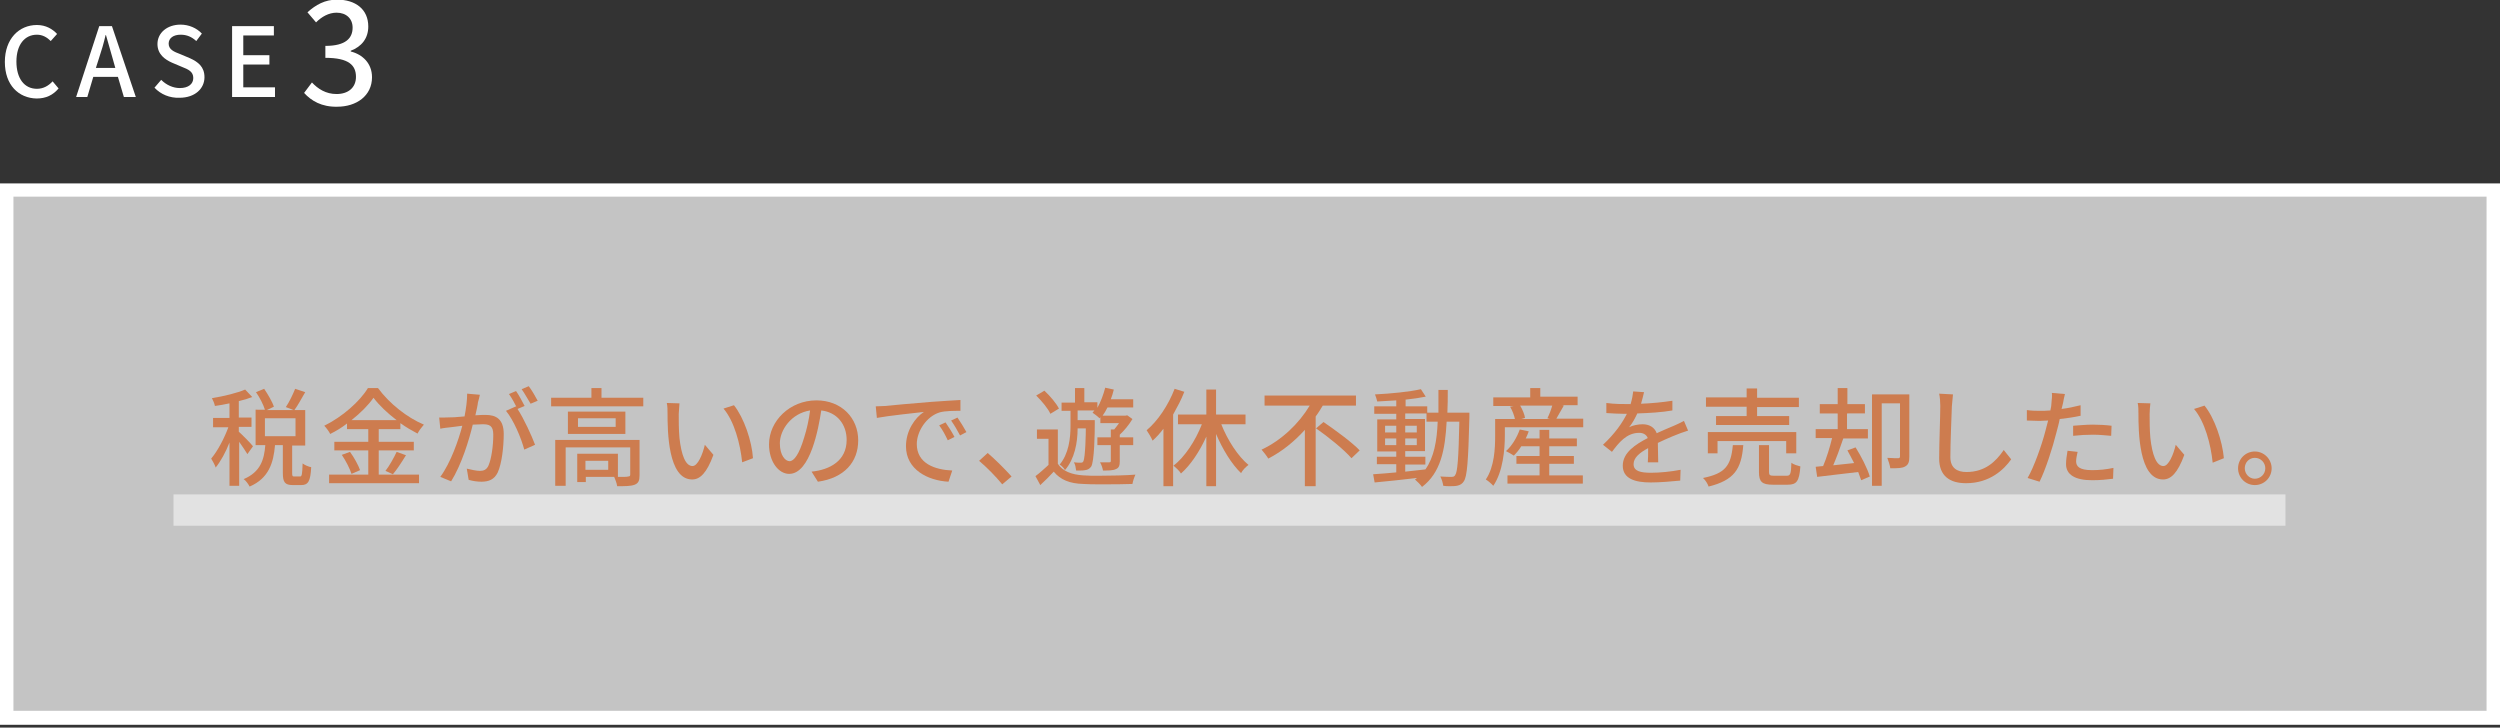 <?xml version="1.0" encoding="utf-8"?>
<!-- Generator: Adobe Illustrator 26.2.1, SVG Export Plug-In . SVG Version: 6.00 Build 0)  -->
<svg version="1.1" id="レイヤー_1" xmlns="http://www.w3.org/2000/svg" xmlns:xlink="http://www.w3.org/1999/xlink" x="0px"
	 y="0px" viewBox="0 0 670 195" style="enable-background:new 0 0 670 195;" xml:space="preserve">
<rect x="0" y="0" width="670" height="195" fill="#333333" stroke="none"/>
<style type="text/css">
	.st0{fill:#FFFFFF;fill-opacity:0.71;}
	.st1{fill:#FFFFFF;}
	.st2{fill:#CD7C4F;}
	.st3{opacity:0.51;fill:#FFFFFF;}
</style>
<g>
	<rect y="49.2" class="st0" width="670" height="145"/>
	<path class="st1" d="M666.4,52.7v137.8H3.6V52.7H666.4 M670,49.2H0v145h670V49.2L670,49.2z"/>
</g>
<g>
	<g>
		<path class="st2" d="M56.6,122.9c1.7-2,3.5-5.4,4.6-8.4h-4.1V112h4.4v-3.9c-1.3,0.3-2.6,0.5-3.9,0.7c-0.1-0.6-0.5-1.5-0.8-2.1
			c3.2-0.5,6.8-1.4,8.9-2.3l1.9,2c-1,0.4-2.3,0.8-3.6,1.1v4.4h3.4v2.5h-3.4v1.3c0.8,0.7,3.3,3.2,3.8,3.9l-1.5,2.1
			c-0.5-0.8-1.4-2.2-2.2-3.3v11.8h-2.6v-11.6c-1,2.6-2.4,5.1-3.7,6.7C57.6,124.6,57,123.6,56.6,122.9z M71.1,119.3h-2.6v-9.5H71
			c-0.4-1.3-1.4-3.3-2.4-4.7l2.2-0.9c1,1.5,2.2,3.5,2.6,4.8l-1.9,0.9h7.2l-2.1-0.8c0.9-1.3,1.9-3.4,2.5-4.9l2.7,0.9
			c-1,1.7-2,3.6-2.9,4.8h2.9v9.5h-3.5v7.4c0,0.8,0.1,0.9,0.6,0.9h1.5c0.5,0,0.6-0.5,0.7-3.5c0.5,0.4,1.6,0.9,2.3,1
			c-0.2,3.8-0.8,4.8-2.7,4.8h-2.2c-2.2,0-2.7-0.8-2.7-3.3v-7.4h-2.1c-0.4,4.8-1.7,8.9-6.8,11.1c-0.3-0.6-1-1.6-1.6-2
			C69.8,126.5,70.8,123.2,71.1,119.3z M79.2,116.9v-4.8H71v4.8H79.2z"/>
		<path class="st2" d="M86.9,114.1c4.9-2.4,9.6-6.6,11.7-10.1h2.7c3.1,4.2,7.8,7.9,12.3,9.8c-0.6,0.7-1.3,1.6-1.7,2.4
			c-1.5-0.8-3.1-1.7-4.6-2.8v1.6h-5.8v3.4h9.4v2.3h-9.4v6.5h10.8v2.3H88.2v-2.3h10.5v-6.5h-9.1v-2.3h9.1V115H93v-1.5
			c-1.4,1.1-2.9,2-4.5,2.8C88.2,115.7,87.5,114.7,86.9,114.1z M91.6,121.9l2.2-0.8c1.1,1.5,2.2,3.5,2.7,4.9l-2.3,1
			C93.8,125.7,92.7,123.5,91.6,121.9z M106.3,112.6c-2.5-1.9-4.7-4-6.2-6c-1.4,2-3.5,4.1-5.9,6H106.3z M106.3,121.1l2.5,0.9
			c-1.1,1.8-2.4,3.8-3.5,5.1l-2-0.9C104.4,124.8,105.6,122.6,106.3,121.1z"/>
		<path class="st2" d="M117.7,111.9c0.4,0,0.8,0,1.2,0c1.9,0,3.8-0.1,5.6-0.3c0.4-2.1,0.7-4.2,0.7-6.1l3.4,0.3
			c-0.1,0.6-0.3,1.3-0.5,2c-0.1,0.9-0.4,2.2-0.7,3.5c1.2-0.1,2.2-0.1,2.8-0.1c2.7,0,4.8,1.1,4.8,5.1c0,3.4-0.5,7.9-1.6,10.3
			c-0.9,1.9-2.4,2.5-4.4,2.5c-1.1,0-2.4-0.2-3.4-0.5l-0.5-3c1.2,0.3,2.7,0.6,3.5,0.6c1,0,1.8-0.3,2.3-1.4c0.8-1.8,1.3-5.3,1.3-8.3
			c0-2.5-1.1-2.8-2.9-2.8c-0.6,0-1.5,0.1-2.6,0.1c-1,4.2-3,10.7-5.8,15.2l-2.9-1.2c2.8-3.8,4.9-9.9,5.9-13.7
			c-1.3,0.2-2.4,0.3-3.1,0.4c-0.8,0.1-2,0.2-2.8,0.4L117.7,111.9z M138.3,108.9c0.1,0.2,0.3,0.4,0.4,0.7c-0.6-1.2-1.5-2.9-2.3-4
			l1.9-0.8c0.7,1,1.7,2.8,2.3,4l-1.9,0.8c1.7,2.6,3.8,7.2,4.7,9.6l-2.9,1.3c-0.8-3.1-2.9-8-4.9-10.4L138.3,108.9z M139.8,104.3
			l1.9-0.8c0.8,1,1.8,2.8,2.4,3.9l-1.9,0.8C141.5,107.1,140.6,105.4,139.8,104.3z"/>
		<path class="st2" d="M147.6,106.6h10.9V104h2.7v2.6h11.2v2.3h-24.7V106.6z M148.8,130.4v-12.5h22.6v9.5c0,1.4-0.3,2.1-1.3,2.5
			s-2.5,0.4-4.7,0.4c-0.1-0.8-0.5-1.8-0.8-2.5h-7.6v1.4h-2.3v-7.6h10.9v6.2c0.5,0,1,0,1.4,0c0.6,0,1.1,0,1.3-0.1
			c0.4,0,0.6-0.1,0.6-0.5v-7.3h-17.3v10.3H148.8z M152.2,116.3v-6h15.4v6H152.2z M165,114.4v-2.3h-10.1v2.3H165z M156.9,123.5v2.4
			h6.1v-2.4H156.9z"/>
		<path class="st2" d="M181.9,111c0,1.8,0,4.2,0.2,6.4c0.5,4.5,1.6,7.5,3.5,7.5c1.4,0,2.7-3.1,3.3-5.7l2.3,2.7
			c-1.8,4.9-3.6,6.6-5.7,6.6c-6.5,0-6.6-13-6.6-17.8c0-0.7,0-1.9-0.2-2.7l3.4,0.1C182.1,108.8,181.9,110.2,181.9,111z M201.8,122.8
			l-2.9,1.1c-0.5-4.9-2.1-11-5-14.4l2.8-0.9C199.4,112,201.5,118.2,201.8,122.8z"/>
		<path class="st2" d="M217.5,126.4c4.9-0.5,9.4-2.9,9.4-8.5c0-4.1-2.5-7.4-6.8-7.9c-0.7,4.6-2.9,17-8.6,17c-2.8,0-5.4-3.2-5.4-7.9
			c0-6.3,5.6-11.8,12.7-11.8c6.8,0,11.2,4.8,11.2,10.7c0,5.9-3.8,10.1-10.8,11.1L217.5,126.4z M215.5,117.3c0.7-2.2,1.3-4.8,1.6-7.3
			c-5.1,0.8-8.1,5.3-8.1,8.8c0,3.3,1.5,4.8,2.6,4.8C212.8,123.6,214.2,121.7,215.5,117.3z"/>
		<path class="st2" d="M237.2,108.8c2.1-0.2,7.2-0.7,12.4-1.1c3-0.2,5.8-0.4,7.8-0.5l0,2.9c-1.6,0-4,0-5.5,0.4
			c-3.7,1.1-6.2,5.2-6.2,8.5c0,5.2,4.8,6.9,9.5,7.1l-1,3c-5.6-0.3-11.4-3.3-11.4-9.5c0-4.3,2.5-7.7,4.8-9.2c-2.5,0.3-9.4,1-12.6,1.6
			l-0.3-3.1C235.7,108.9,236.7,108.8,237.2,108.8z M255.8,117.1L254,118c-0.7-1.5-1.4-2.8-2.3-4l1.7-0.8
			C254.1,114.2,255.2,115.9,255.8,117.1z M259,115.8l-1.7,0.9c-0.8-1.5-1.5-2.7-2.4-4l1.7-0.8C257.3,112.9,258.4,114.7,259,115.8z"
			/>
		<path class="st2" d="M268.6,129.8c-1.8-2.2-4.2-4.6-6.2-6.3l2.3-2.1c2,1.7,4.7,4.4,6.4,6.3L268.6,129.8z"/>
		<path class="st2" d="M277.5,127.6c1.1-0.8,2.3-1.9,3.5-3v-7h-3.1v-2.5h5.6v9.2c1.3,2,3.7,2.9,6.8,3.1c1.1,0.1,2.6,0.1,4.2,0.1
			c3.3,0,7.3-0.1,9.8-0.3c-0.3,0.6-0.7,1.8-0.8,2.5c-2.2,0.1-5.5,0.1-8.5,0.1c-1.7,0-3.4,0-4.7-0.1c-3.6-0.1-6.1-1.1-7.9-3.3
			c-1.1,1.2-2.3,2.4-3.6,3.6L277.5,127.6z M279.9,104.7c1.5,1.4,3.2,3.4,3.9,4.8l-2.3,1.4c-0.6-1.4-2.3-3.4-3.8-4.9L279.9,104.7z
			 M284,124.5c2.4-2.9,2.9-6.9,2.9-10.5v-3.9h-2.4v-2.2h3.6V104h2.5v3.8h3.5v1.5c0.9-1.6,1.6-3.5,2.1-5.4l2.3,0.5
			c-0.2,0.9-0.5,1.8-0.8,2.6h6v2.2h-6.9c-0.4,0.8-0.8,1.5-1.3,2.2h6.1l0.5-0.1l1.4,1c-0.9,1.5-2.2,3.1-3.4,4.2v0.7h3.6v2.1h-3.6v4.3
			c0,1.1-0.2,1.8-1,2.1c-0.8,0.4-1.9,0.4-3.5,0.4c-0.1-0.6-0.4-1.6-0.8-2.2c1.1,0,2.2,0,2.5,0c0.3,0,0.4-0.1,0.4-0.4v-4.2h-3.6v-2.1
			h3.6v-2.1h0.9c0.4-0.5,0.9-1.1,1.3-1.7h-5v-1.6l-0.2,0.3c-0.4-0.4-1.3-1.1-1.9-1.5c0.2-0.2,0.3-0.4,0.5-0.6h-4.5v2.6h4.6
			c0,0,0,0.7,0,1c0,2.2-0.1,10.3-1,11.5c-0.5,0.6-0.9,0.8-1.6,0.9c-0.4,0.1-0.9,0.1-1.5,0.1c-0.3,0-0.6,0-0.9,0
			c-0.1-0.7-0.2-1.6-0.6-2.2c0.8,0.1,1.5,0.1,1.8,0.1s0.5,0,0.7-0.3c0.6-0.9,0.7-7.9,0.7-8.9h-2.2c0,3.8-0.8,8.2-3.4,11.2
			C285.3,125.6,284.5,124.8,284,124.5z"/>
		<path class="st2" d="M314.8,104.2l2.6,0.8c-0.8,2.1-1.9,4.1-3,6.1v19.2h-2.6v-15.4c-0.9,1.2-1.9,2.3-2.9,3.2
			c-0.3-0.7-1.1-2.1-1.6-2.8C310.3,112.8,313.1,108.6,314.8,104.2z M322.1,113.7h-6.4v-2.6h7.6v-6.7h2.6v6.7h7.9v2.6h-6.5
			c1.7,4.3,4.5,8.6,7.3,10.9c-0.7,0.5-1.6,1.4-2,2.2c-2.5-2.4-4.9-6.3-6.7-10.5v14h-2.6v-13.3c-1.8,4-4.2,7.6-6.8,9.9
			c-0.4-0.7-1.4-1.6-2-2.1C317.5,122.5,320.4,118.1,322.1,113.7z"/>
		<path class="st2" d="M351,108.7h-12.1V106h24.5v2.7h-8.9c-0.6,1-1.2,2-1.9,2.9v18.7h-2.9v-15.1c-2.8,3.1-6.1,5.8-9.8,7.7
			c-0.4-0.7-1.3-1.8-1.8-2.4C343.5,118,348.2,113.4,351,108.7z M352.7,114.8l2-1.7c3.2,2.2,7.6,5.4,9.7,7.6l-2.2,2.1
			C360.2,120.5,356,117.1,352.7,114.8z"/>
		<path class="st2" d="M374.2,126.6v-2.2H369v-2h5.2V121h-5.1v-8.6h5.1v-1.5h-5.9v-2h5.9v-1.6c-1.7,0.1-3.5,0.2-5.1,0.3
			c-0.1-0.5-0.4-1.4-0.6-1.9c4.2-0.2,9.3-0.7,12.3-1.4l1.3,2c-1.5,0.3-3.4,0.6-5.4,0.8v1.8h5.8v1.7h3c0-1.9,0-4,0-6.1h2.5
			c0,2.1,0,4.2-0.1,6.1h5.9c0,0,0,0.9,0,1.2c-0.3,11.8-0.6,15.9-1.5,17.2c-0.8,1.3-2.3,1.3-3.7,1.3c-0.6,0-1.2,0-1.8-0.1
			c-0.1-0.7-0.4-1.8-0.8-2.5c1.3,0.1,2.5,0.1,3,0.1c0.5,0,0.8-0.1,1-0.5c0.6-0.8,0.9-4.4,1.1-14.3h-3.4c-0.4,7.6-1.6,13.7-6.6,17.5
			c-0.4-0.6-1.3-1.5-1.9-2c0.2-0.1,0.4-0.2,0.5-0.4c-4.1,0.5-8.2,0.9-11.3,1.2l-0.4-2.2C369.9,127,371.9,126.8,374.2,126.6z
			 M371.2,115.9h3v-1.8h-3V115.9z M371.2,119.3h3v-1.8h-3V119.3z M382,122.5v2h-5.4v1.9c1.8-0.2,3.6-0.4,5.4-0.6
			c2.3-3.2,3.1-7.6,3.3-12.8h-3v-2.2h-5.7v1.5h5.3v8.6h-5.3v1.5H382z M376.6,114.1v1.8h3.1v-1.8H376.6z M376.6,117.5v1.8h3.1v-1.8
			H376.6z"/>
		<path class="st2" d="M400.7,116.8v-4.5h5.3c-0.2-1-0.7-2.3-1.3-3.3l1-0.2h-5.5v-2.3h9.9V104h2.7v2.3h10v2.3h-4.1l0.4,0.1
			c-0.7,1.2-1.4,2.5-2,3.5h7.2v2.3h-21v2.2c0,3.8-0.5,9.7-3.1,13.5c-0.4-0.5-1.5-1.4-2-1.7C400.5,125.1,400.7,120.2,400.7,116.8z
			 M403.6,120.9c1.6-1.4,2.9-3.6,3.7-5.8l2.4,0.5c-0.2,0.6-0.5,1.3-0.8,1.9h3.7v-2.3h2.6v2.3h7.4v2.1h-7.4v2.6h6.6v2.1h-6.6v3.1h9
			v2.2H404v-2.2h8.6v-3.1h-6.2v-2.1h6.2v-2.6h-4.9c-0.6,1-1.3,1.8-2,2.5C405.3,121.8,404.2,121.2,403.6,120.9z M408.7,112l-1,0.3
			h7.7l-0.7-0.2c0.5-1,1-2.3,1.3-3.4h-8.6C408,109.7,408.6,111.1,408.7,112z"/>
		<path class="st2" d="M441.6,124.1c0.1-1,0.1-2.6,0.1-4c-2.4,1.3-3.9,2.6-3.9,4.3c0,1.9,1.9,2.3,4.7,2.3c2.3,0,5.4-0.3,7.9-0.8
			l-0.1,2.9c-2.1,0.2-5.3,0.5-7.9,0.5c-4.2,0-7.5-1-7.5-4.5c0-3.5,3.4-5.7,6.7-7.4c-0.4-1-1.3-1.4-2.3-1.4c-3.4,0-5.5,2.7-7.3,5.1
			l-2.4-1.9c3.3-3.1,5.2-5.9,6.4-8.3h-0.8c-1.2,0-3.2-0.1-4.7-0.2v-2.7c2.2,0.3,4.3,0.3,6.5,0.3c0.4-1.3,0.6-2.5,0.7-3.4l2.9,0.2
			c-0.2,0.8-0.4,1.8-0.8,3.1c2.8-0.1,5.8-0.4,8.4-0.8v2.6c-2.8,0.5-6.3,0.7-9.4,0.8c-0.6,1.3-1.3,2.6-2.2,3.7
			c0.9-0.5,2.5-0.8,3.6-0.8c1.8,0,3.2,0.8,3.8,2.4c1.7-0.8,3.2-1.4,4.6-2c0.9-0.4,1.8-0.8,2.7-1.3l1.1,2.6c-2.6,0.8-5.6,2.1-8.1,3.3
			c0,1.6,0.1,3.9,0.1,5.2H441.6z"/>
		<path class="st2" d="M467.2,119.3c-0.5,6.5-2.5,9.4-9.3,11.1c-0.2-0.7-0.9-1.8-1.5-2.3c5.9-1.2,7.5-3.2,8-8.8H467.2z M468.1,106.6
			v-2.5h2.8v2.5h11.2v2.5h-11.2v2.4h8.6v2.4h-19.6v-2.4h8.2V109h-10.9v-2.5H468.1z M457.7,115.8h23.7v5.7h-2.7v-3.3h-18.4v3.3h-2.6
			V115.8z M471.4,126.5v-7.2h2.7v7.2c0,0.8,0.2,1,1.3,1h3.4c1,0,1.2-0.4,1.3-3.5c0.5,0.5,1.7,0.8,2.4,1c-0.3,4-1,4.9-3.4,4.9h-4
			C472.2,129.9,471.4,129.1,471.4,126.5z"/>
		<path class="st2" d="M486.6,125.1c0.6-0.1,1.3-0.1,2-0.2c0.9-2.1,1.8-5,2.4-7.5h-4.4V115h5.9v-4.2h-4.8v-2.5h4.8V104h2.6v4.3h4.7
			v2.5H495v4.2h5.6v2.5H494c-0.8,2.4-1.8,5.1-2.7,7.2c1.8-0.2,3.7-0.4,5.6-0.6c-0.6-1.2-1.2-2.3-1.8-3.4l2.2-0.8
			c1.5,2.4,3.2,5.7,3.8,7.8l-2.3,1c-0.2-0.6-0.5-1.4-0.8-2.2c-4,0.5-8,0.9-11,1.3L486.6,125.1z M501.6,105.7h10.1v16.7
			c0,1.3-0.2,2.1-1.1,2.6c-0.8,0.5-2.1,0.5-4,0.5c-0.1-0.8-0.5-2-0.8-2.8c0.8,0,1.5,0.1,2,0.1c0.4,0,0.7,0,0.9,0
			c0.3,0,0.5-0.1,0.5-0.5v-14.2h-4.9v22.1h-2.6V105.7z"/>
		<path class="st2" d="M523.4,105.7c-0.1,1-0.2,2.2-0.3,3.2c-0.1,3.2-0.4,9.7-0.4,13.6c0,3,1.9,4,4.3,4c5,0,7.9-2.8,10-5.9l2,2.5
			c-1.9,2.7-5.7,6.4-12.1,6.4c-4.3,0-7.2-1.9-7.2-6.6c0-4,0.3-11.4,0.3-14.1c0-1.2-0.1-2.3-0.3-3.3L523.4,105.7z"/>
		<path class="st2" d="M557.7,111.4c-1.8,0.4-3.8,0.7-5.7,0.9c-0.2,1.2-0.6,2.5-0.9,3.7c-1,4-2.9,9.9-4.5,13.1l-3.2-1
			c1.7-2.9,3.8-8.8,4.8-12.7c0.2-0.9,0.5-1.8,0.7-2.7c-0.8,0-1.6,0.1-2.3,0.1c-1.3,0-2.3-0.1-3.4-0.1l0-2.8c1.4,0.2,2.4,0.2,3.5,0.2
			c0.9,0,1.8,0,2.8-0.1c0.2-0.8,0.3-1.6,0.3-2.1c0.1-0.9,0.2-2,0.1-2.6l3.5,0.3c-0.2,0.7-0.4,1.9-0.5,2.4l-0.4,1.6
			c1.7-0.2,3.5-0.6,5.1-1V111.4z M556.8,121.1c-0.2,0.9-0.4,1.8-0.4,2.5c0,1.3,0.7,2.4,4.3,2.4c1.9,0,3.8-0.2,5.7-0.6l-0.1,2.9
			c-1.6,0.2-3.4,0.4-5.6,0.4c-4.6,0-7-1.5-7-4.3c0-1.2,0.2-2.4,0.4-3.6L556.8,121.1z M555.6,114.1c1.5-0.1,3.5-0.3,5.3-0.3
			c1.7,0,3.4,0.1,5,0.3l-0.1,2.7c-1.4-0.1-3.1-0.3-4.8-0.3c-1.9,0-3.6,0.1-5.4,0.3V114.1z"/>
		<path class="st2" d="M576.1,111c0,1.8,0,4.2,0.2,6.4c0.5,4.5,1.6,7.5,3.5,7.5c1.4,0,2.7-3.1,3.3-5.7l2.3,2.7
			c-1.8,4.9-3.6,6.6-5.7,6.6c-6.5,0-6.6-13-6.6-17.8c0-0.7,0-1.9-0.2-2.7l3.4,0.1C576.2,108.8,576.1,110.2,576.1,111z M596,122.8
			L593,124c-0.5-4.9-2.1-11-5-14.4l2.8-0.9C593.5,112,595.6,118.2,596,122.8z"/>
		<path class="st2" d="M608.8,125.5c0,2.5-2,4.5-4.5,4.5c-2.5,0-4.5-2-4.5-4.5s2-4.5,4.5-4.5C606.8,121,608.8,123.1,608.8,125.5z
			 M607.1,125.5c0-1.5-1.2-2.8-2.8-2.8c-1.5,0-2.7,1.2-2.7,2.8c0,1.5,1.2,2.8,2.7,2.8C605.8,128.3,607.1,127.1,607.1,125.5z"/>
	</g>
</g>
<g>
	<path class="st1" d="M1.3,16.6c0-6.2,3.8-9.9,8.6-9.9c2.4,0,4.2,1.1,5.4,2.4L13.6,11c-1-1-2.2-1.7-3.7-1.7c-3.3,0-5.5,2.7-5.5,7.2
		c0,4.5,2.1,7.3,5.5,7.3c1.7,0,3.1-0.8,4.2-2l1.6,1.9c-1.5,1.8-3.4,2.7-5.9,2.7C5,26.3,1.3,22.8,1.3,16.6z"/>
	<path class="st1" d="M26.6,7h3.4L36.4,26h-3.2l-1.6-5.4H25L23.4,26h-3L26.6,7z M30.9,18.2l-0.7-2.5c-0.6-2.1-1.2-4.2-1.8-6.3h-0.1
		c-0.5,2.2-1.1,4.2-1.8,6.3l-0.8,2.5H30.9z"/>
	<path class="st1" d="M41.4,23.5l1.8-2.1c1.4,1.4,3.2,2.2,5,2.2c2.3,0,3.6-1.1,3.6-2.7c0-1.7-1.3-2.3-3.1-3l-2.6-1.1
		c-1.8-0.8-3.9-2.2-3.9-5c0-3,2.6-5.2,6.2-5.2c2.2,0,4.3,0.9,5.7,2.4L52.6,11c-1.2-1.1-2.5-1.7-4.2-1.7c-1.9,0-3.2,0.9-3.2,2.4
		c0,1.6,1.5,2.2,3.1,2.8l2.6,1.1c2.2,1,3.9,2.3,3.9,5.1c0,3-2.5,5.5-6.7,5.5C45.5,26.3,43.1,25.3,41.4,23.5z"/>
	<path class="st1" d="M73.4,7v2.5h-8.2v5.3h7v2.5h-7v6.1h8.5V26H62.2V7H73.4z"/>
	<path class="st1" d="M81.5,24.9l2.1-2.8c1.6,1.7,3.7,3.1,6.6,3.1c3.1,0,5.2-1.7,5.2-4.6c0-3.1-1.9-5.1-8.2-5.1v-3.2
		c5.5,0,7.3-2.1,7.3-4.9c0-2.4-1.7-4-4.3-4c-2.1,0-4,1.1-5.5,2.6l-2.3-2.7c2.2-2,4.7-3.4,7.9-3.4c5,0,8.4,2.6,8.4,7.2
		c0,3.2-1.8,5.4-4.7,6.5v0.2c3.2,0.8,5.7,3.2,5.7,6.9c0,5-4.2,7.9-9.3,7.9C86.2,28.7,83.4,27,81.5,24.9z"/>
</g>
<rect x="46.5" y="132.5" class="st3" width="566" height="8.4"/>
</svg>
